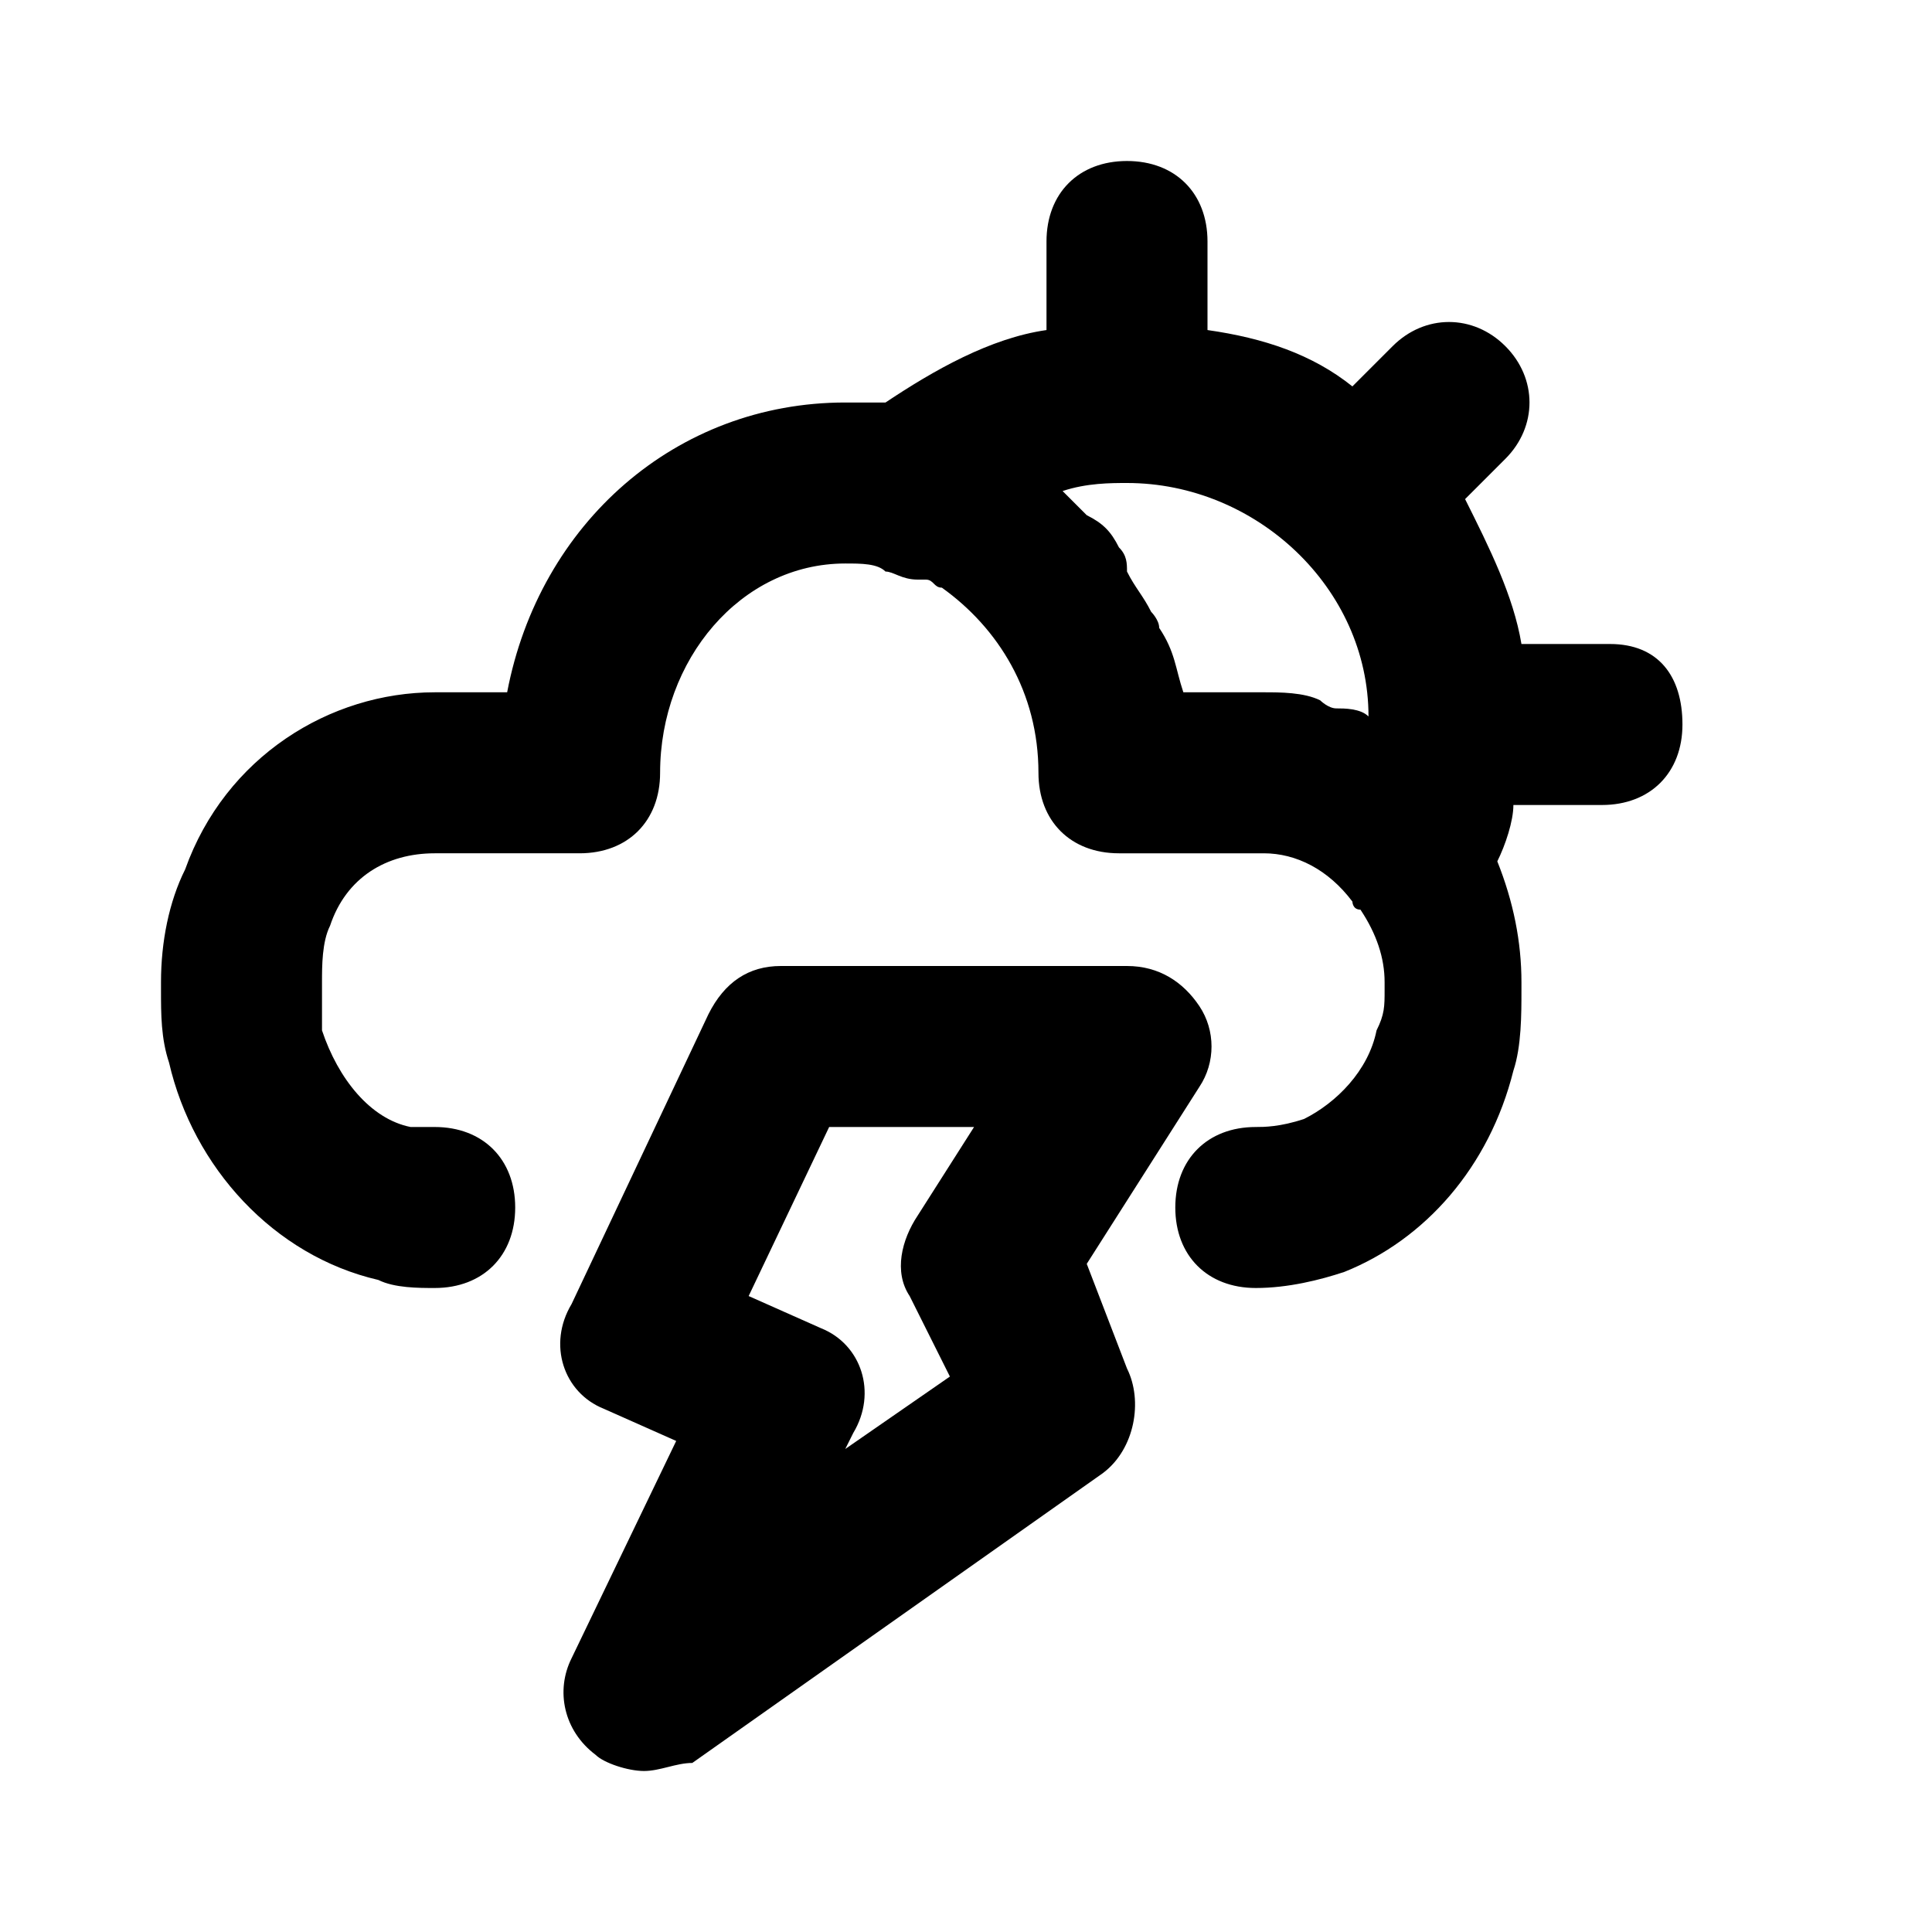 <?xml version="1.0" ?>
<!-- Скачано с сайта svg4.ru / Downloaded from svg4.ru -->
<svg width="800px" height="800px" viewBox="0 0 24 24" version="1.1" xml:space="preserve" xmlns="http://www.w3.org/2000/svg" xmlns:xlink="http://www.w3.org/1999/xlink">
<style type="text/css">
	.st0{opacity:0.2;fill:none;stroke:#000000;stroke-width:5.000000e-02;stroke-miterlimit:10;}
	.st1{fill:none;stroke:#000000;stroke-width:2;stroke-linecap:round;stroke-linejoin:round;stroke-miterlimit:10;}
</style>
<g id="Layer_1"/>
<g id="Layer_2">
<path d="M20,8h-1c0,0-0.1,0-0.1,0c-0.1-0.6-0.4-1.2-0.7-1.8l0.5-0.5c0.4-0.4,0.4-1,0-1.4s-1-0.4-1.4,0l-0.5,0.5   c-0.5-0.4-1.1-0.6-1.8-0.7c0,0,0-0.1,0-0.1V3c0-0.6-0.4-1-1-1s-1,0.4-1,1v1c0,0,0,0.1,0,0.1c-0.7,0.1-1.4,0.5-2,0.9   c-0.2,0-0.3,0-0.5,0C8.4,5,6.7,6.5,6.3,8.6H5.4c-1.3,0-2.6,0.8-3.1,2.2C2.1,11.2,2,11.7,2,12.2v0.1c0,0.3,0,0.6,0.1,0.9   c0.3,1.3,1.3,2.4,2.6,2.7C4.9,16,5.2,16,5.4,16c0.6,0,1-0.4,1-1s-0.4-1-1-1c-0.1,0-0.2,0-0.3,0c-0.5-0.1-0.9-0.6-1.1-1.2   C4,12.6,4,12.5,4,12.3v-0.1c0-0.2,0-0.5,0.1-0.7c0.2-0.6,0.7-0.9,1.3-0.9h1.8c0.6,0,1-0.4,1-1c0-1.4,1-2.6,2.3-2.6   c0.2,0,0.4,0,0.5,0.1c0.1,0,0.2,0.1,0.4,0.1c0,0,0.1,0,0.1,0c0.1,0,0.1,0.1,0.2,0.1c0.7,0.5,1.2,1.3,1.2,2.3c0,0.6,0.4,1,1,1h1.8   c0.4,0,0.8,0.2,1.1,0.6c0,0,0,0.1,0.1,0.1c0.2,0.3,0.3,0.6,0.3,0.9v0.1c0,0.2,0,0.3-0.1,0.5c-0.1,0.5-0.5,0.9-0.9,1.1   C15.9,14,15.7,14,15.6,14c-0.6,0-1,0.4-1,1s0.4,1,1,1c0.4,0,0.8-0.1,1.1-0.2c1-0.4,1.8-1.3,2.1-2.5c0.1-0.3,0.1-0.7,0.1-1v-0.1   c0-0.5-0.1-1-0.3-1.5c0.1-0.2,0.2-0.5,0.2-0.7c0,0,0.1,0,0.1,0h1c0.6,0,1-0.4,1-1S20.6,8,20,8z M14.7,8.6c-0.1-0.3-0.1-0.5-0.3-0.8   c0-0.1-0.1-0.2-0.1-0.2c-0.1-0.2-0.2-0.3-0.3-0.5C14,7,14,6.9,13.9,6.8c-0.1-0.2-0.2-0.3-0.4-0.4c-0.1-0.1-0.1-0.1-0.2-0.2   c0,0-0.1-0.1-0.1-0.1C13.5,6,13.8,6,14,6c1.6,0,3,1.3,3,2.9c-0.1-0.1-0.3-0.1-0.4-0.1c-0.1,0-0.2-0.1-0.2-0.1   c-0.2-0.1-0.5-0.1-0.7-0.1H14.7z"/>
<g>
<path d="M8,22c-0.2,0-0.5-0.1-0.6-0.2C7,21.5,6.9,21,7.1,20.6l1.3-2.7l-0.9-0.4c-0.5-0.2-0.7-0.8-0.4-1.3l1.7-3.6    C9,12.2,9.3,12,9.7,12H14c0.4,0,0.7,0.2,0.9,0.5s0.2,0.7,0,1l-1.4,2.2L14,17c0.2,0.4,0.1,1-0.3,1.3l-5.1,3.6C8.4,21.9,8.2,22,8,22    z M9.3,16.1l0.9,0.4c0.5,0.2,0.7,0.8,0.4,1.3L10.5,18l1.3-0.9l-0.5-1c-0.2-0.3-0.1-0.7,0.1-1l0.7-1.1h-1.8L9.3,16.1z"/>
</g>
</g>
</svg>